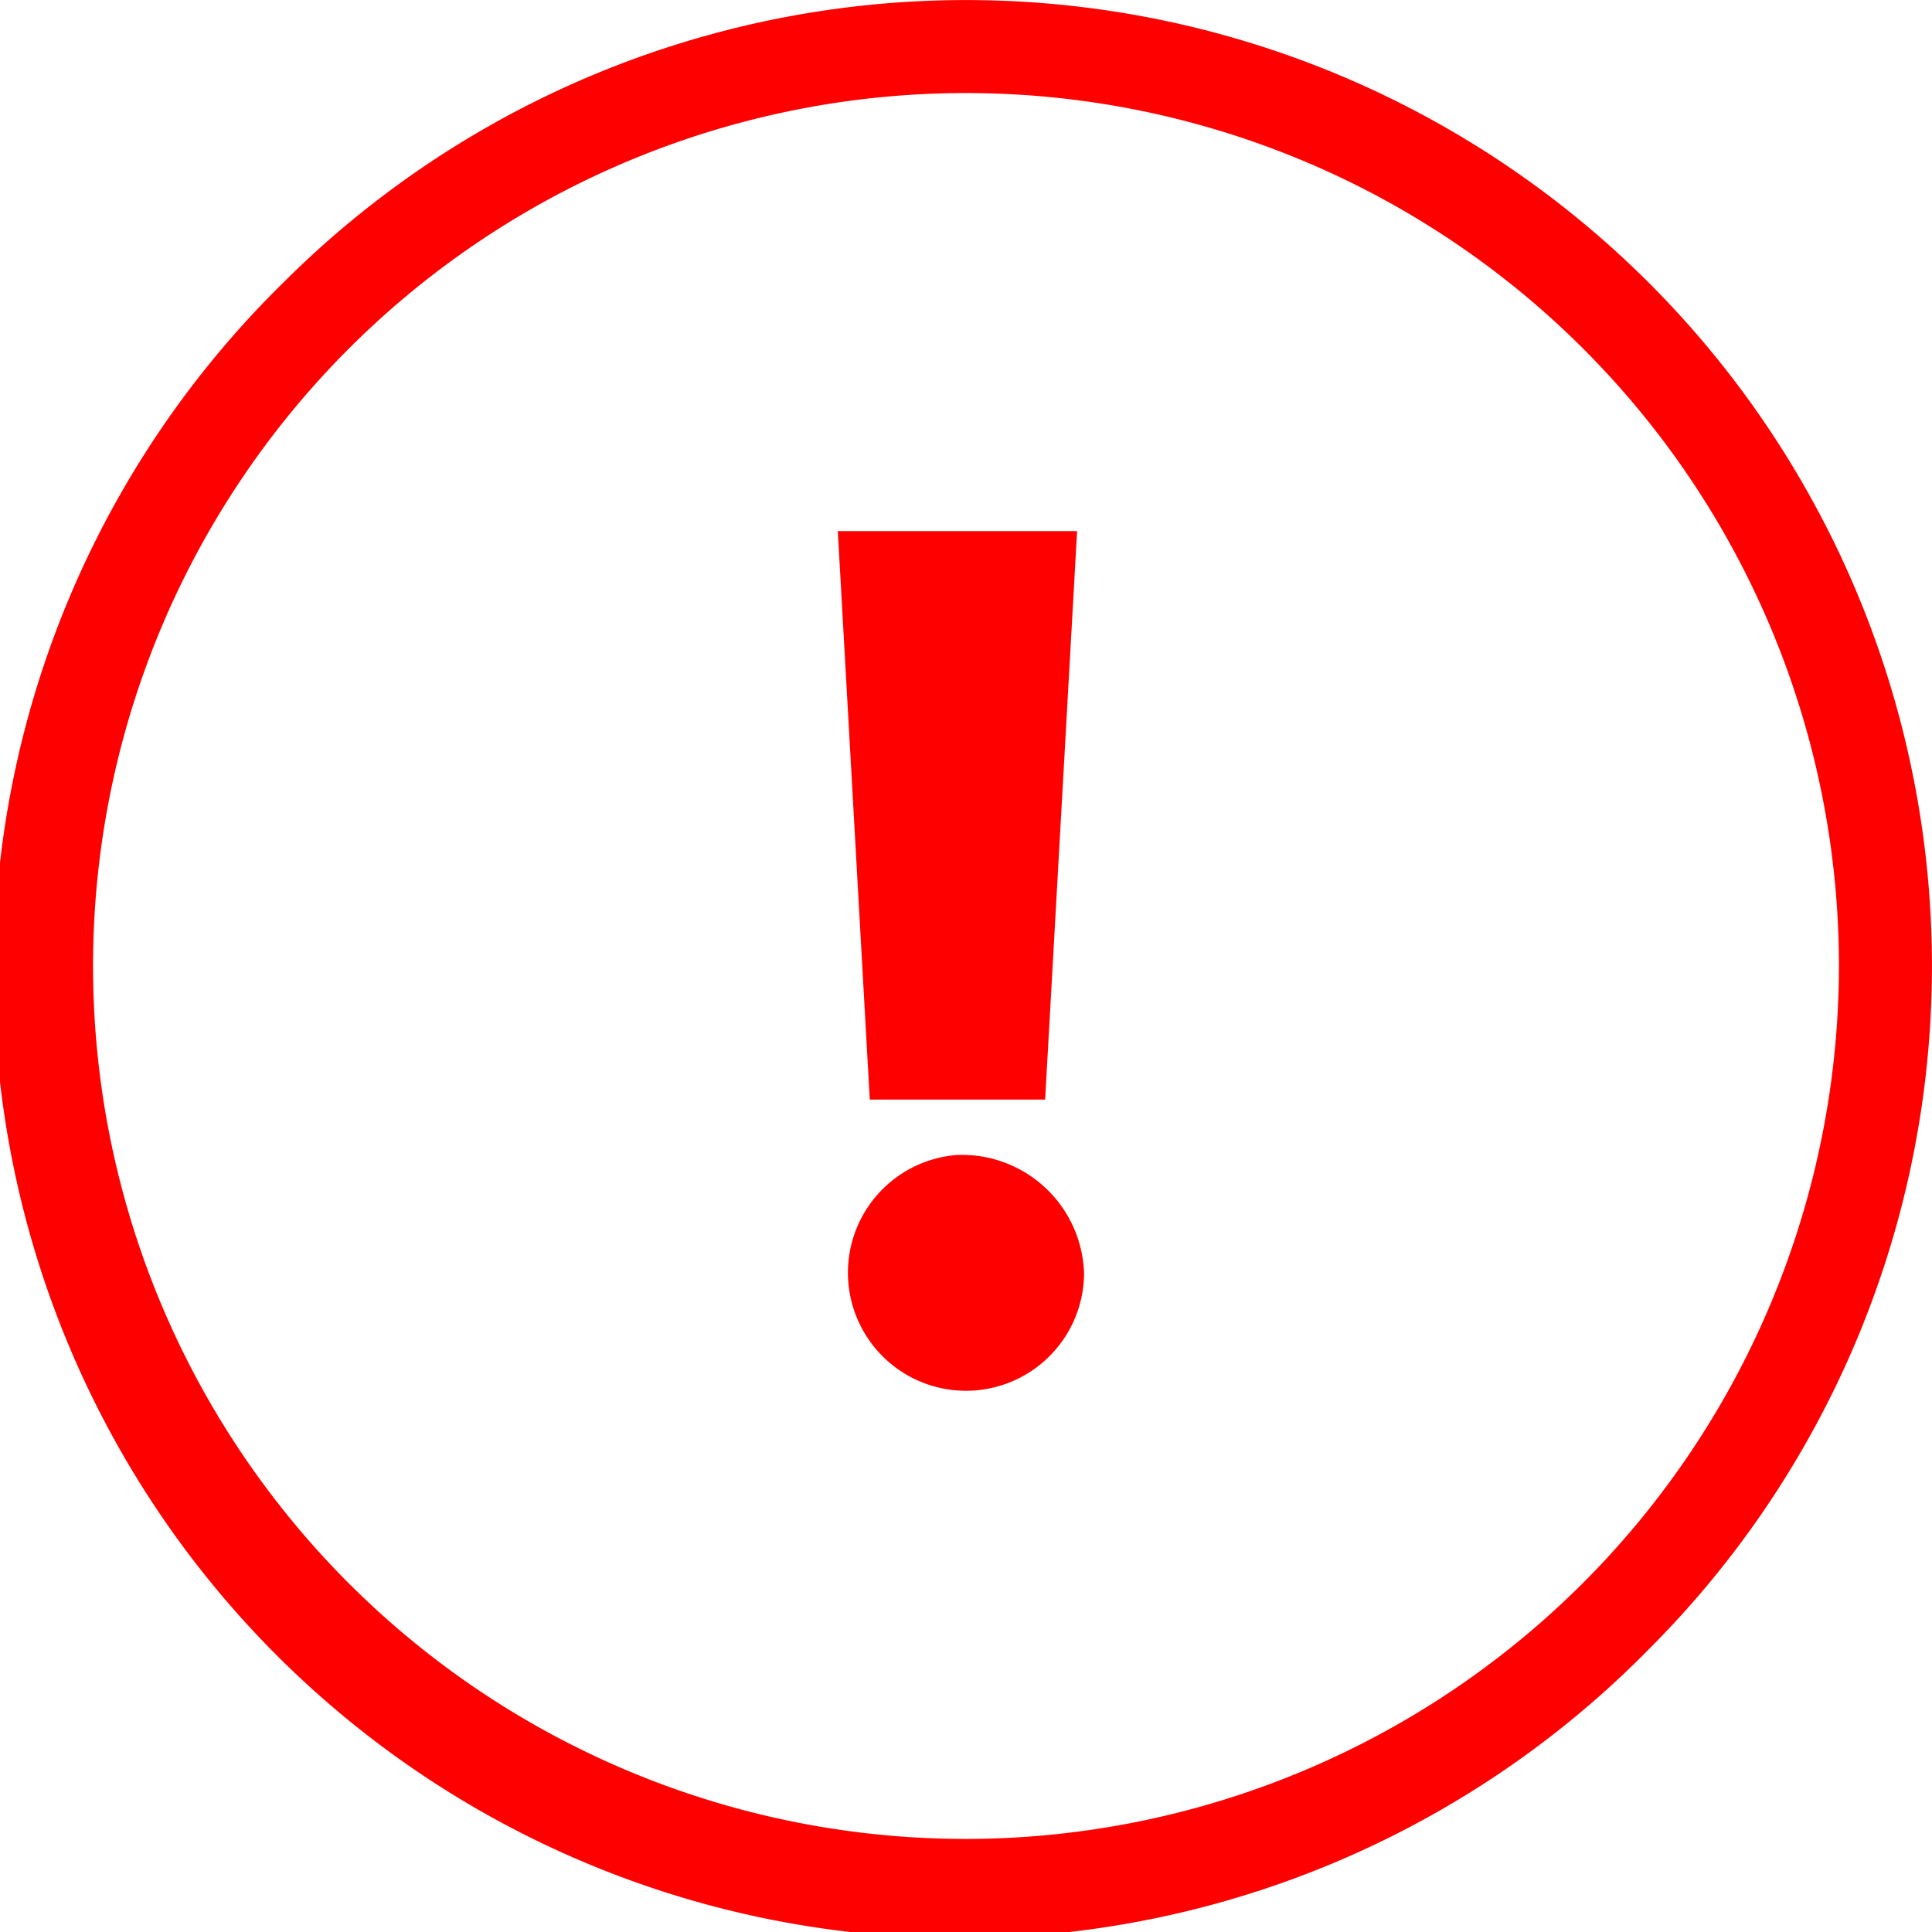 <svg xmlns="http://www.w3.org/2000/svg" viewBox="0 0 61.04 61.04">
  <title>ic_erreur</title>
  <g id="92b57553-bcd9-4cb5-a76c-f373eba9c4ab" data-name="Calque 2">
    <g id="121051fe-064c-454c-84a4-8433b34aabcb" data-name="ic_erreur">
      <g>
        <path d="M30.25,36.49a3.73,3.73,0,1,0,4,3.75A3.86,3.86,0,0,0,30.25,36.49Z" style="fill: red"/>
        <polygon points="33.02 34.74 34.03 16.78 26.47 16.78 27.48 34.74 33.02 34.74" style="fill: red"/>
        <path d="M52.1,8.94a30.52,30.52,0,0,0-43.16,0A30.52,30.52,0,1,0,52.1,52.1a30.52,30.52,0,0,0,0-43.16ZM30.52,58.1A27.58,27.58,0,1,1,58.1,30.52,27.61,27.61,0,0,1,30.52,58.1Z" style="fill: red"/>
      </g>
    </g>
  </g>
</svg>
